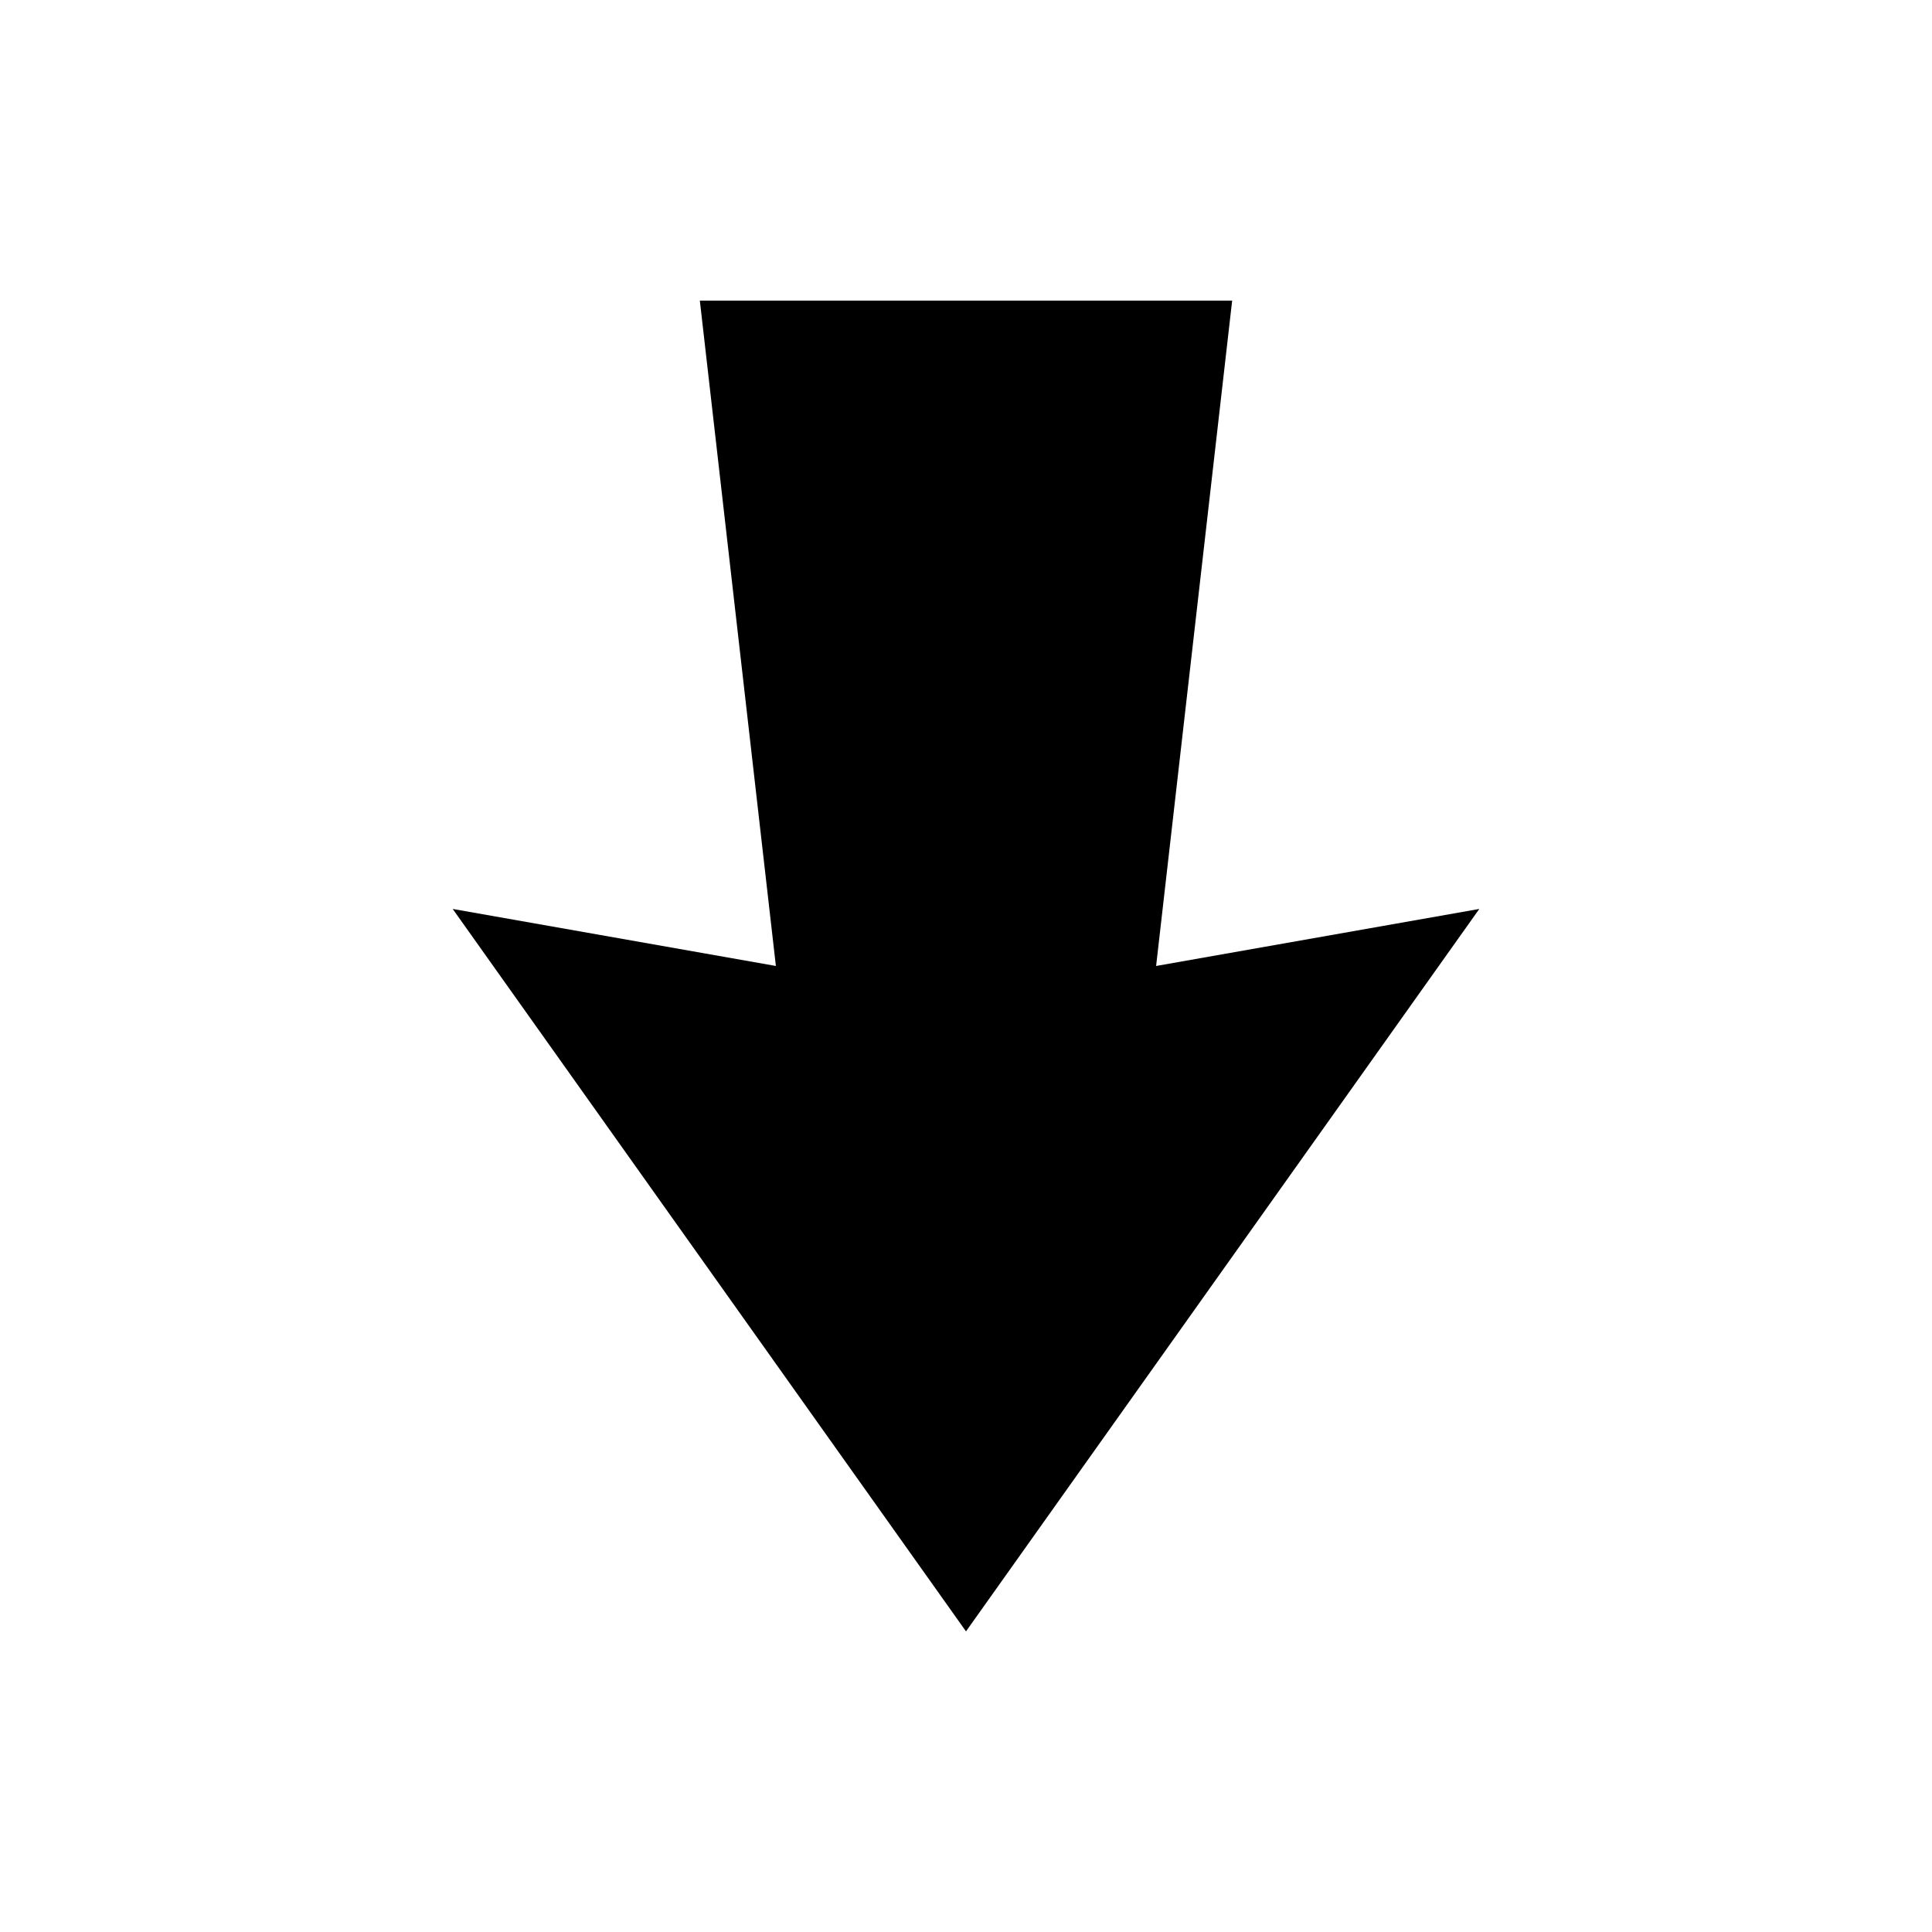 <?xml version="1.0" encoding="UTF-8"?>
<!-- The Best Svg Icon site in the world: iconSvg.co, Visit us! https://iconsvg.co -->
<svg fill="#000000" width="800px" height="800px" version="1.1" viewBox="144 144 512 512" xmlns="http://www.w3.org/2000/svg">
 <path d="m400 576.33 136.03-191.45-85.648 15.113 20.152-176.33h-141.07l20.152 176.33-85.648-15.113z"/>
</svg>